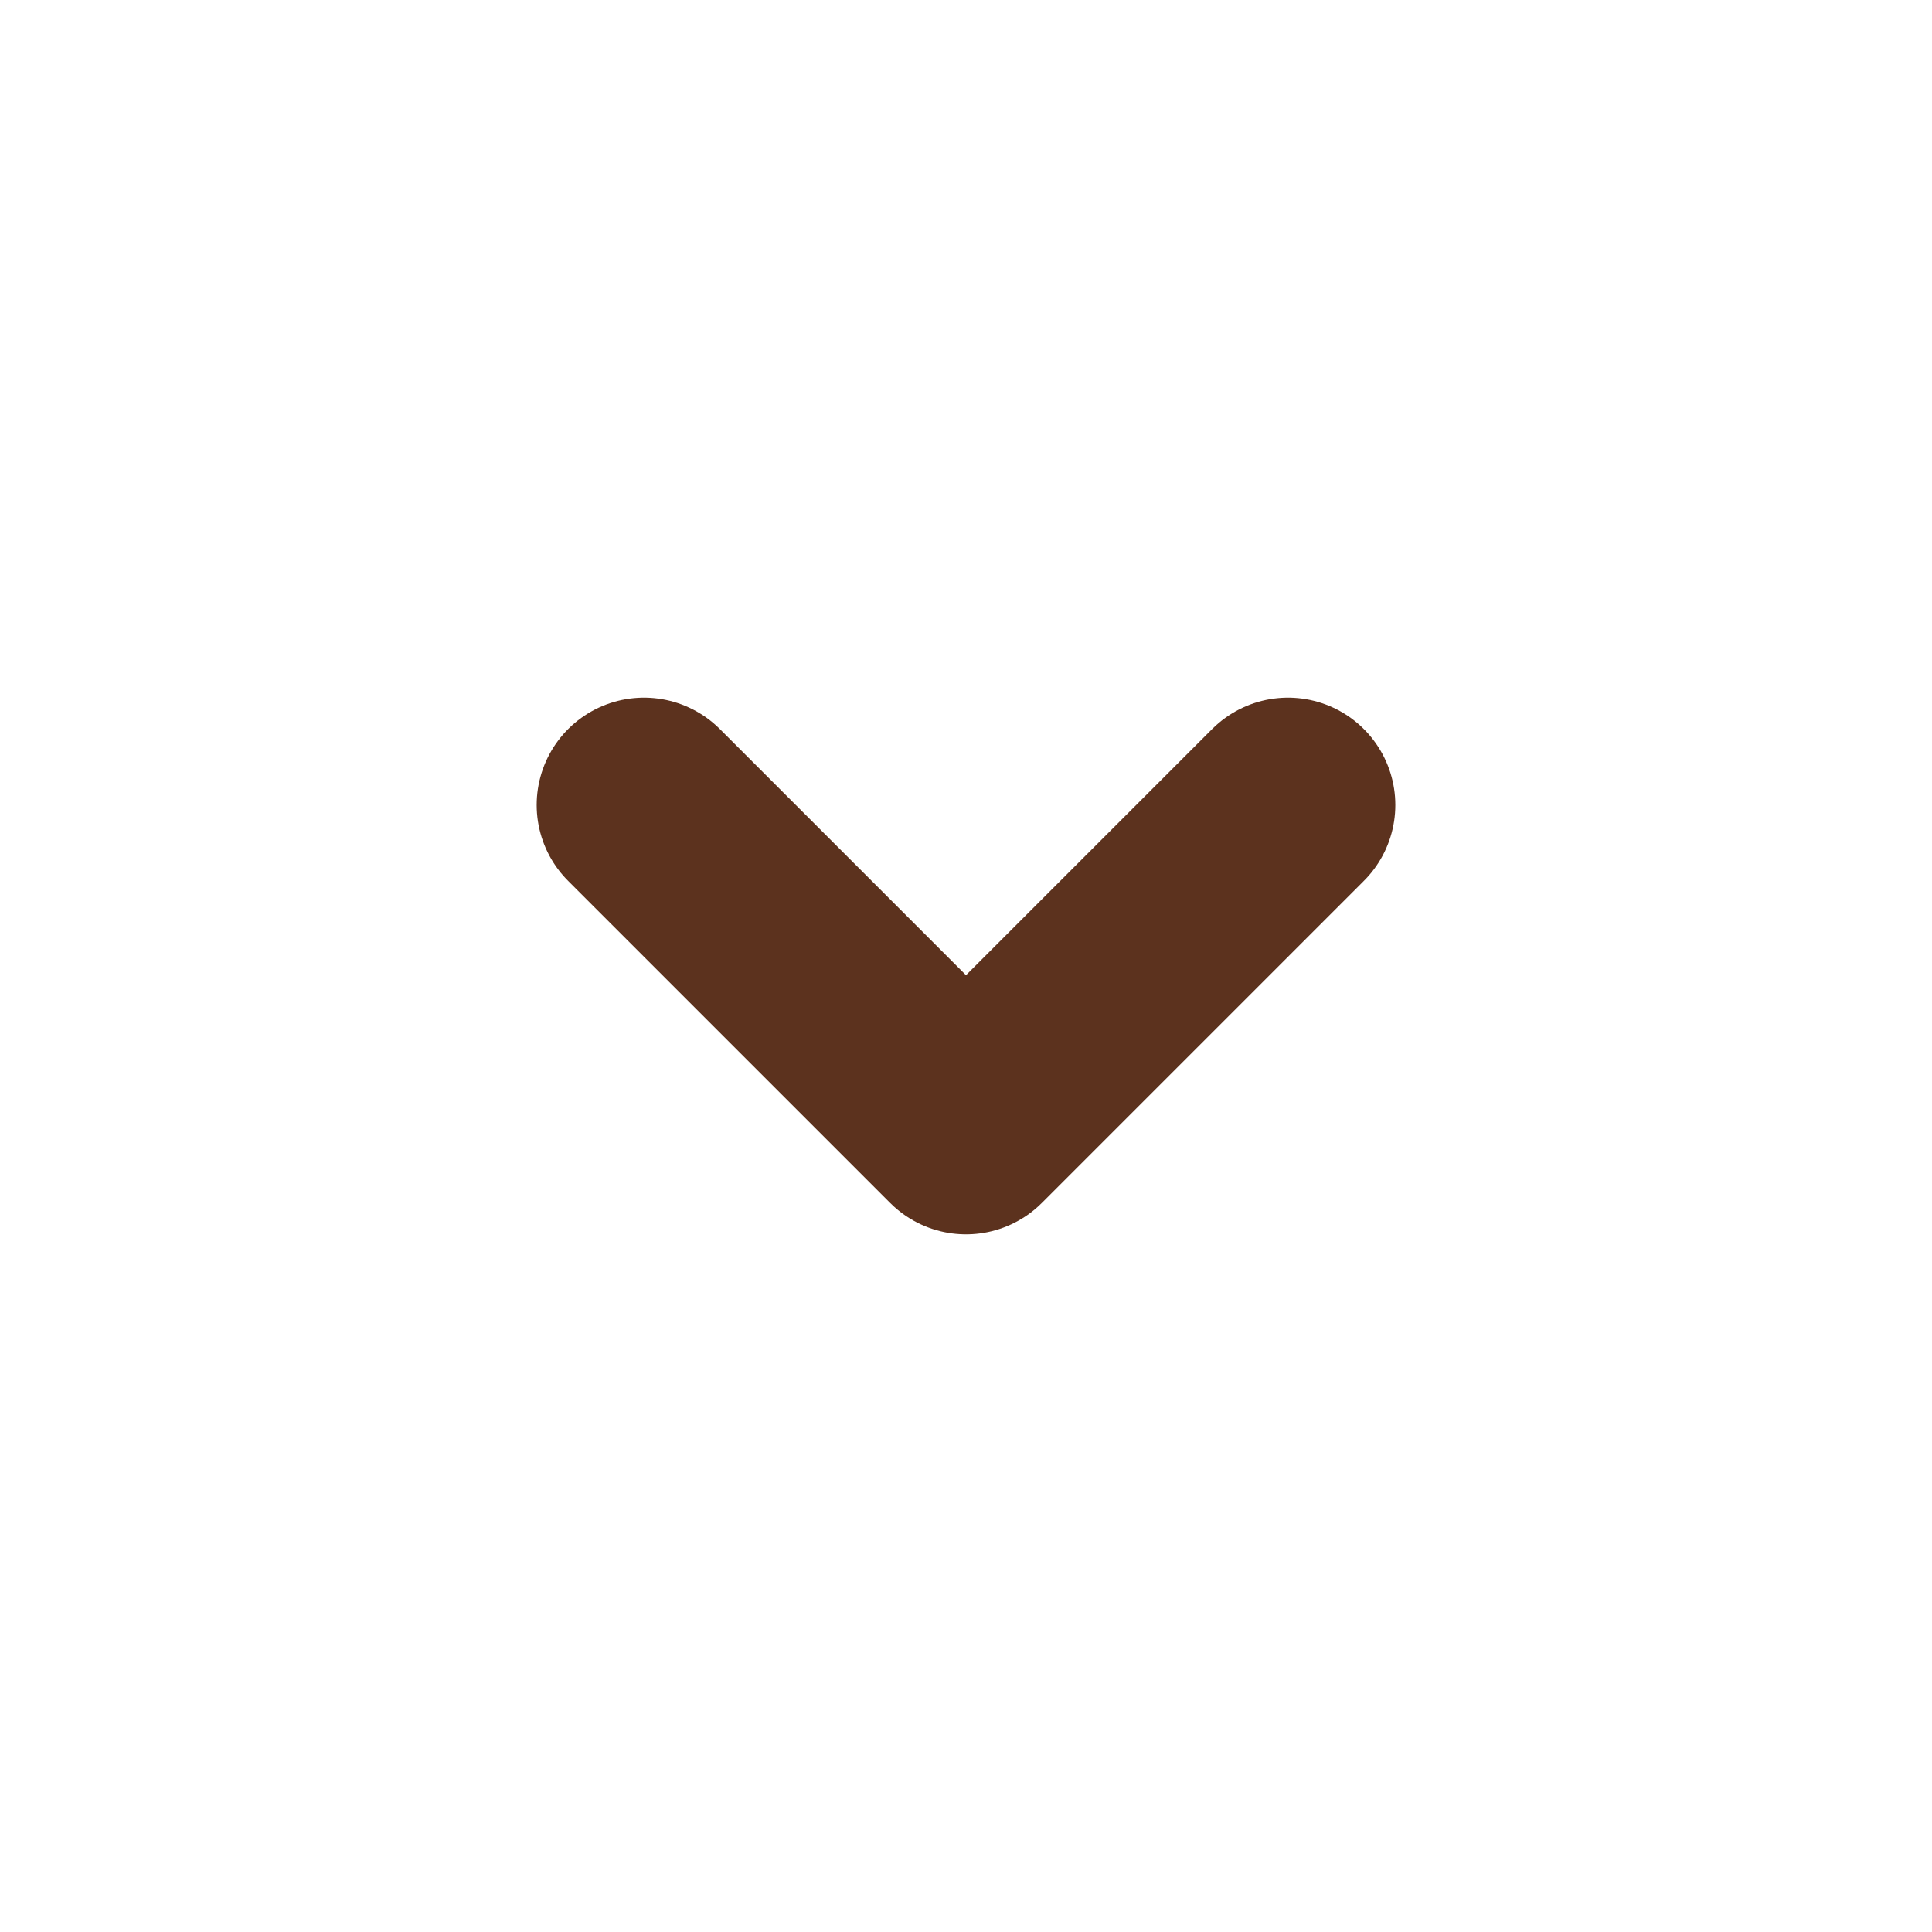 <svg width="18" height="18" viewBox="0 0 18 18" fill="none" xmlns="http://www.w3.org/2000/svg">
<path d="M12 7.5L9 10.5L6 7.5" stroke="#5C321E" stroke-width="2" stroke-linecap="round" stroke-linejoin="round"/>
</svg>
